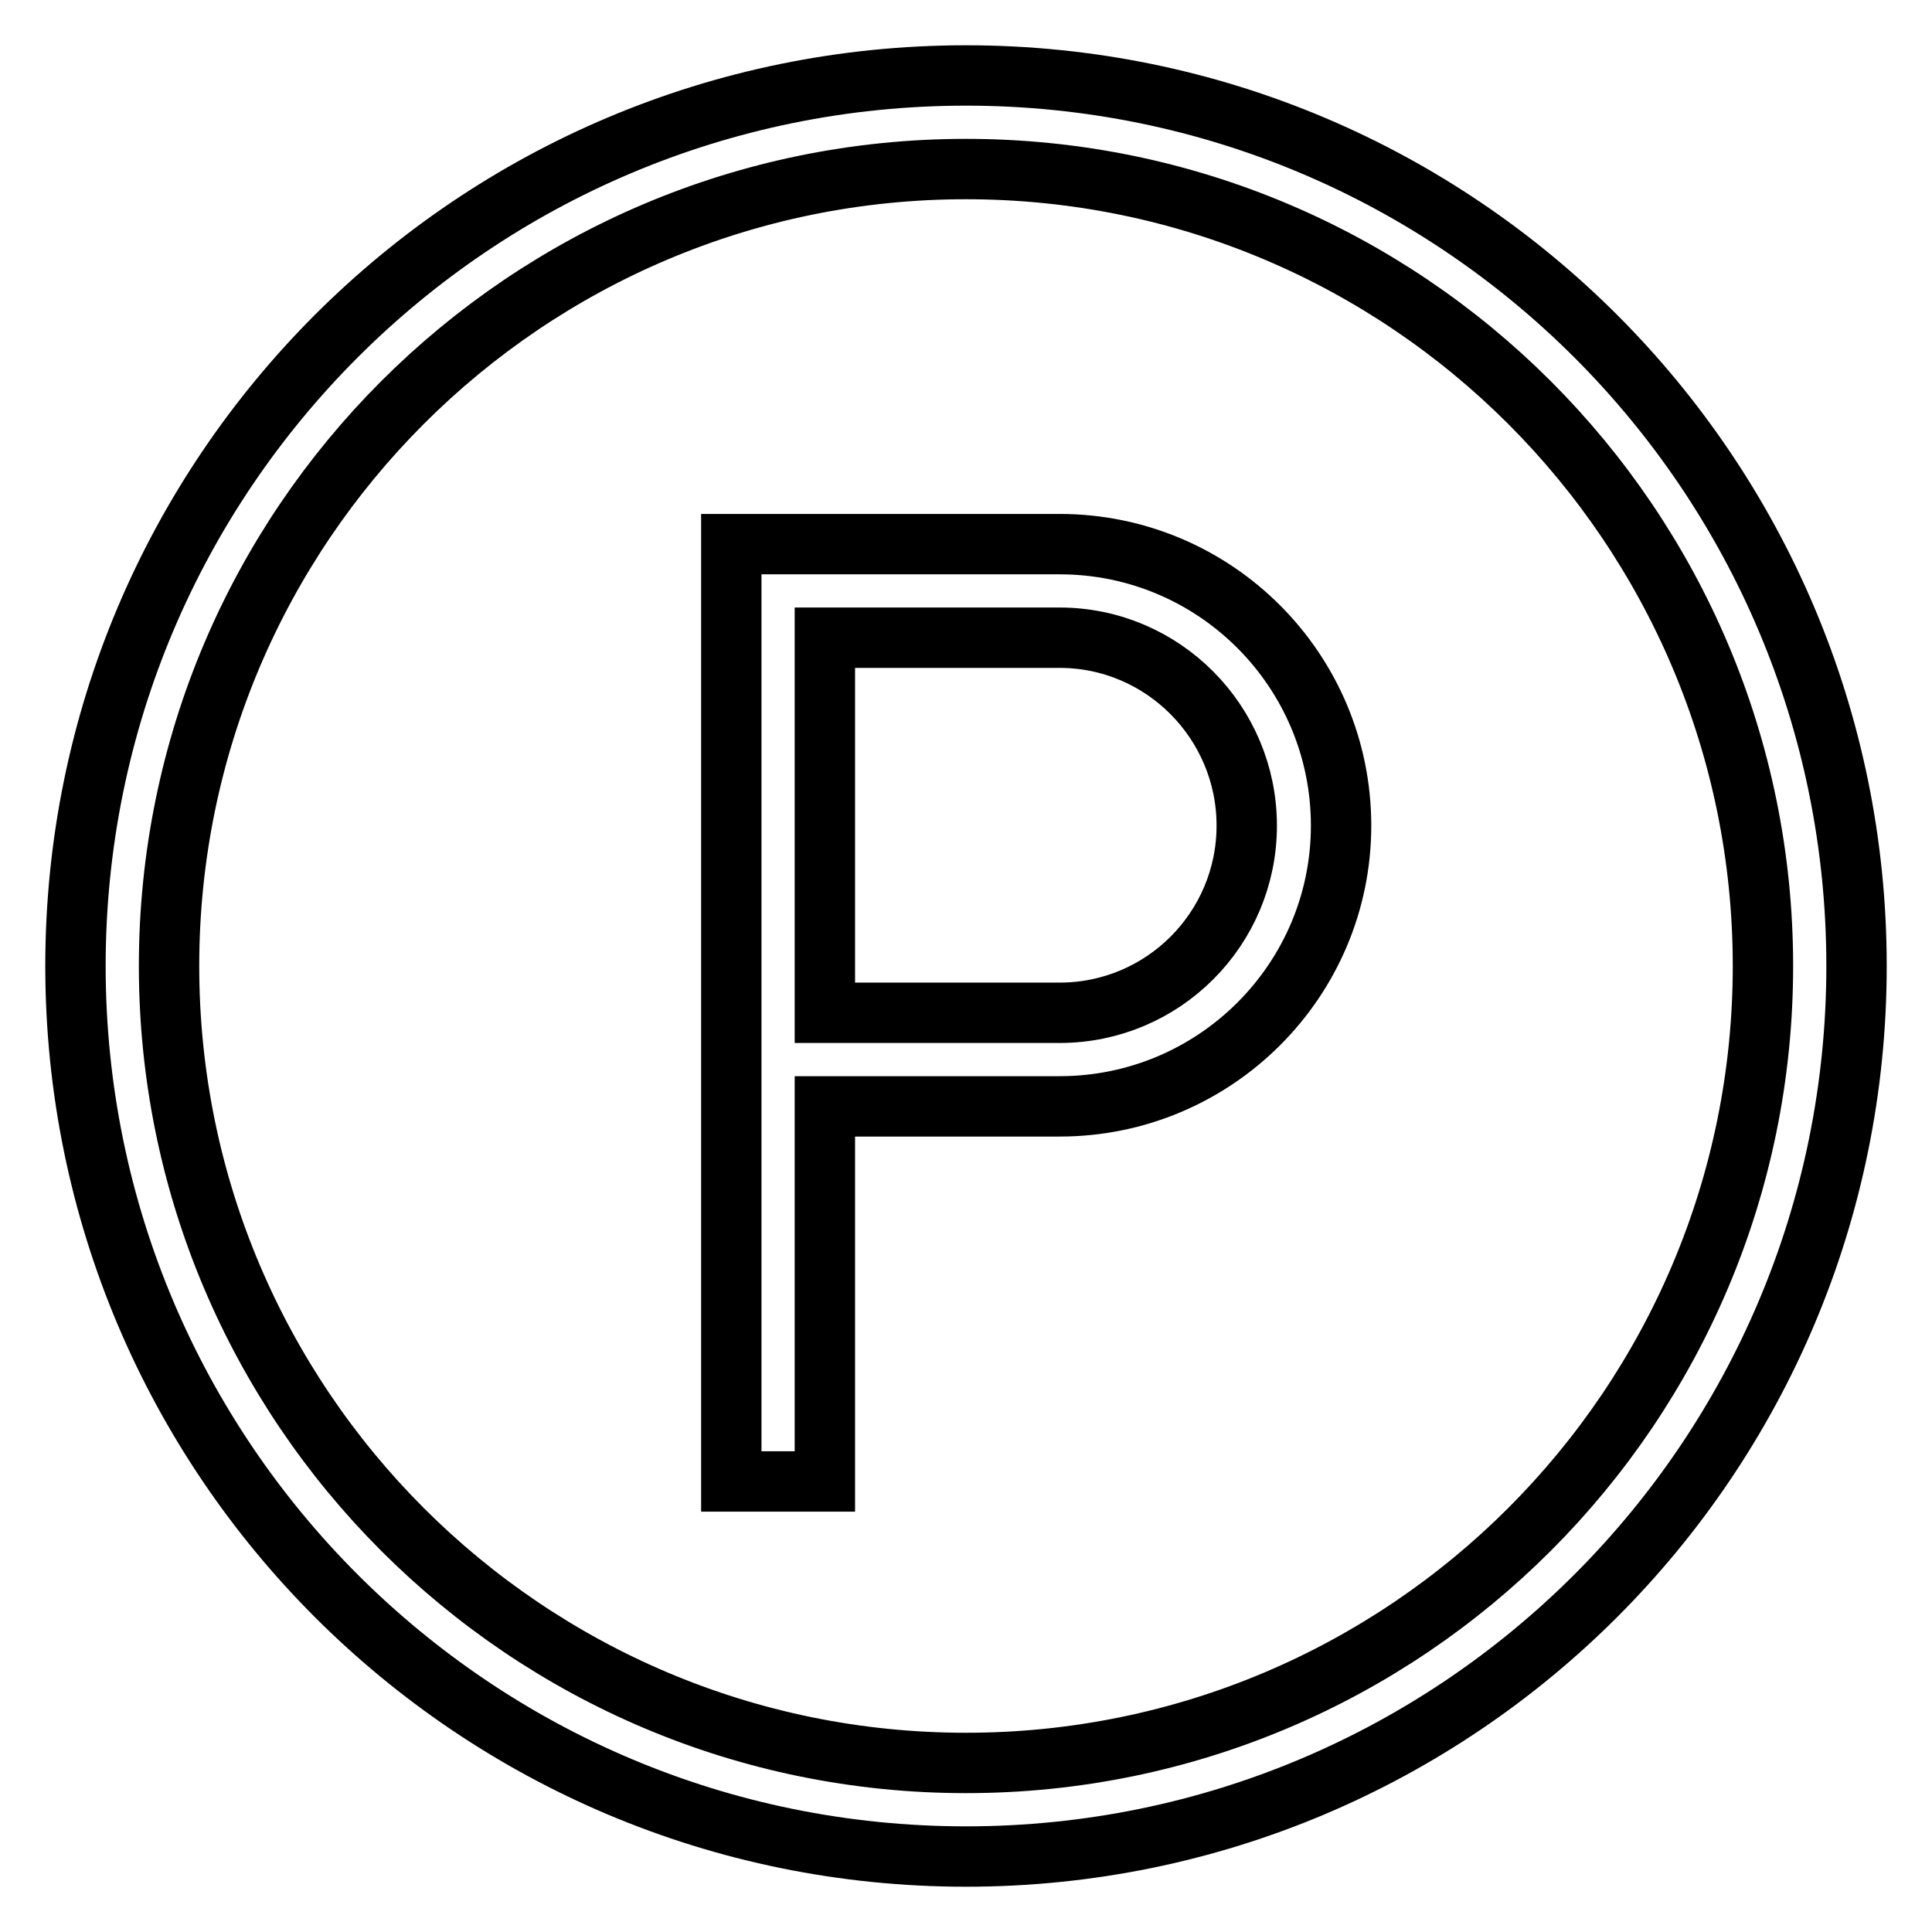 <?xml version="1.0" encoding="utf-8"?>
<!-- Svg Vector Icons : http://www.onlinewebfonts.com/icon -->
<!DOCTYPE svg PUBLIC "-//W3C//DTD SVG 1.1//EN" "http://www.w3.org/Graphics/SVG/1.1/DTD/svg11.dtd">
<svg version="1.1" xmlns="http://www.w3.org/2000/svg" xmlns:xlink="http://www.w3.org/1999/xlink" x="0px" y="0px" viewBox="0 0 256 256" enable-background="new 0 0 256 256" xml:space="preserve">
<g> <path stroke-width="8" fill-opacity="0" stroke="#000000"  d="M128,246c-65.2,0-118-52.8-118-118C10,62.8,62.8,10,128,10c65.2,0,118,52.8,118,118 C246,193.2,193.2,246,128,246z M128,22.4C69.7,22.4,22.4,69.7,22.4,128S69.7,233.6,128,233.6S233.6,186.3,233.6,128 S186.3,22.4,128,22.4z M140.4,146.6h-31.1v49.7H96.9v-49.7v-12.4V84.5V72.1h12.4h31.1c20.6,0,37.3,16.7,37.3,37.3 C177.7,129.9,161,146.6,140.4,146.6z M140.4,84.5h-31.1v49.7h31.1c13.7,0,24.8-11.1,24.8-24.8S154.1,84.5,140.4,84.5z"/></g>
</svg>